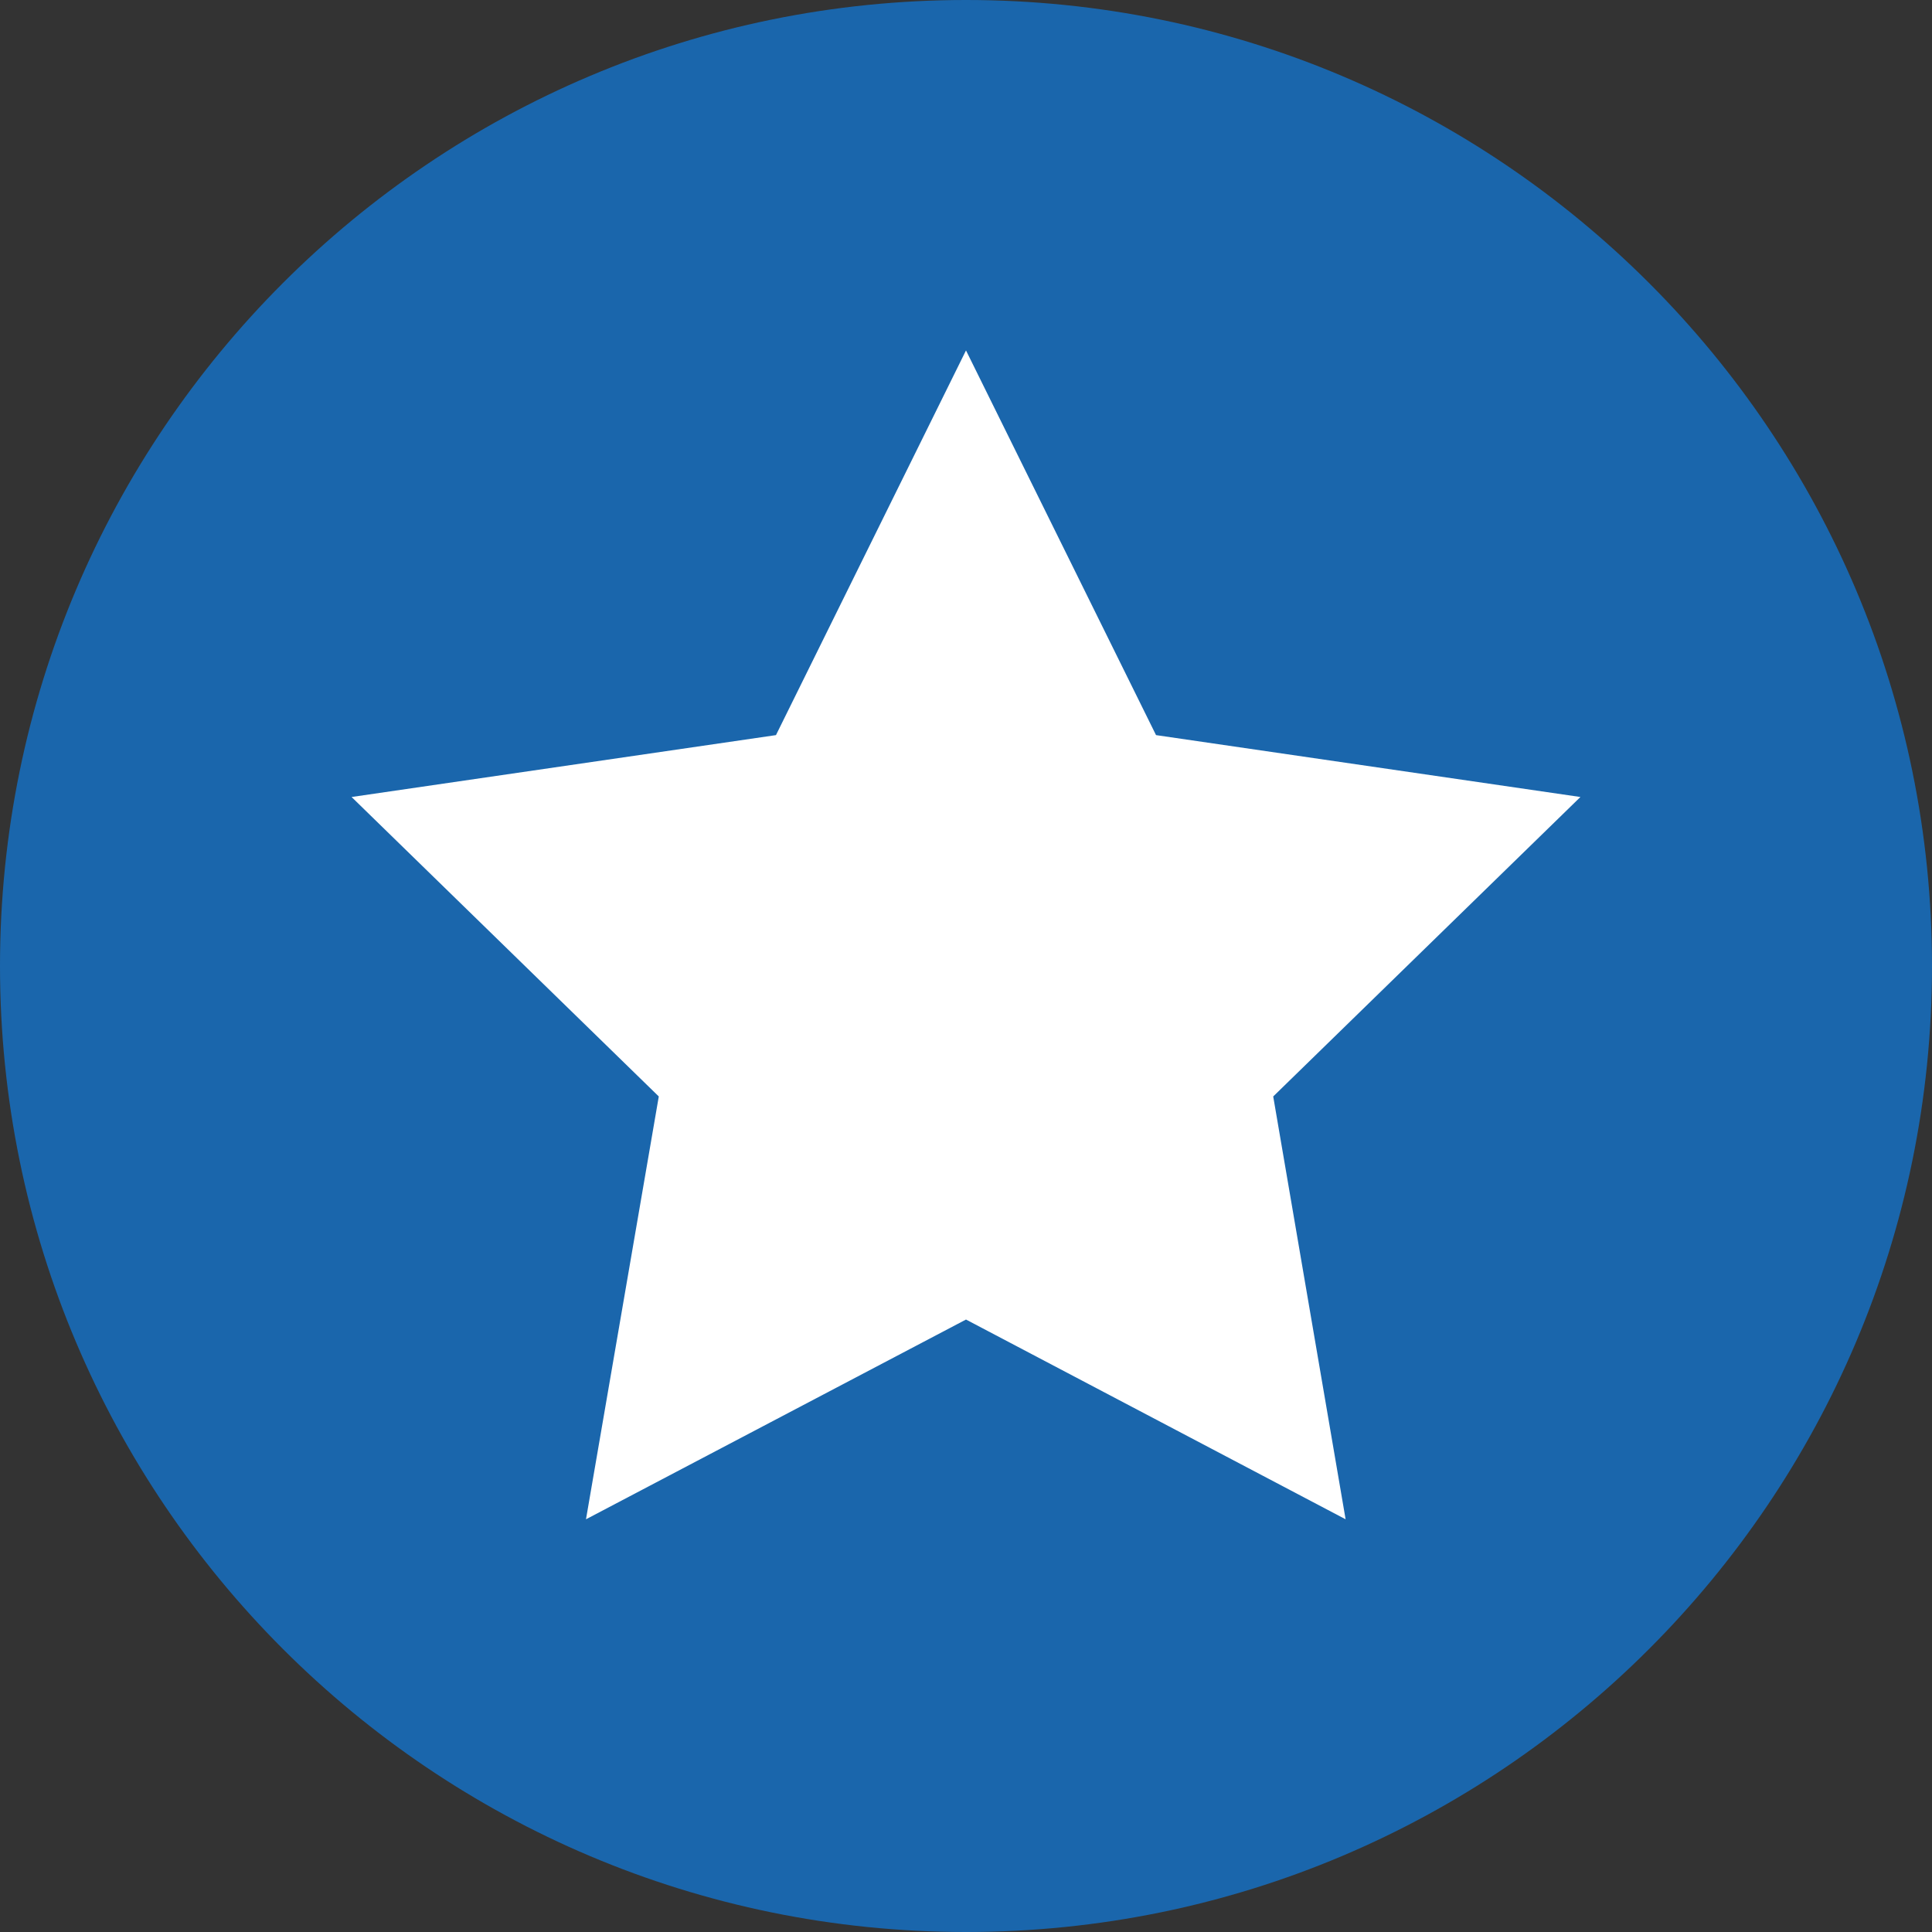 <svg xmlns="http://www.w3.org/2000/svg" xmlns:xlink="http://www.w3.org/1999/xlink" width="200" viewBox="0 0 150 150" height="200" preserveAspectRatio="xMidYMid meet"><rect x="0" y="0" width="150" height="150" fill="#333333" stroke="none"/><path fill="#1a66ac" d="M 0 75 C 0 33.586 33.586 0 75 0 C 116.414 0 150 33.586 150 75 C 150 116.414 116.414 150 75 150 C 33.586 150 0 116.414 0 75 Z M 0 75 " fill-opacity="1" fill-rule="nonzero"></path><path fill="#ffffff" d="M 75 27.207 L 89.754 57.074 L 122.703 61.879 L 98.852 85.129 L 104.473 117.957 L 75 102.449 L 45.496 117.957 L 51.148 85.129 L 27.297 61.879 L 60.246 57.074 Z M 75 27.207 " fill-opacity="1" fill-rule="nonzero"></path></svg>